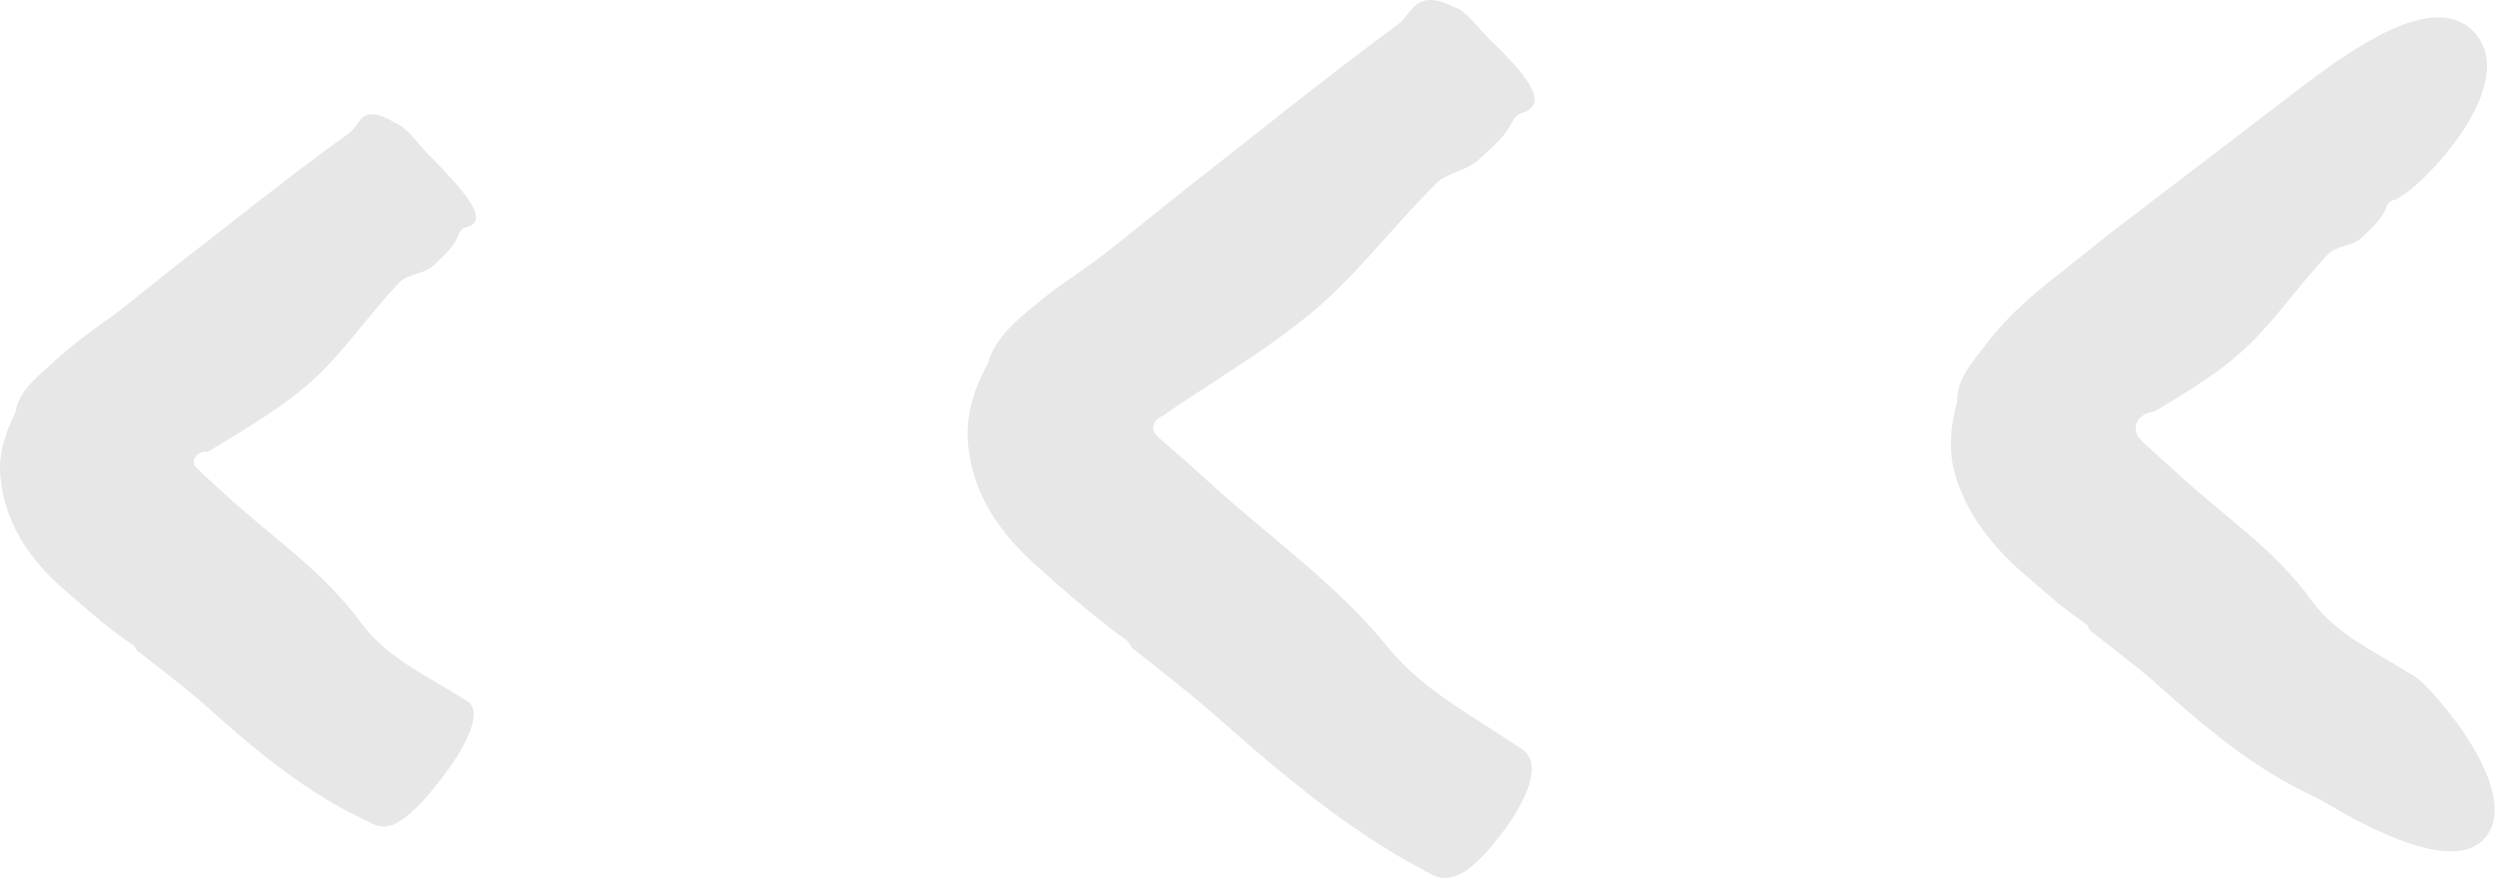 <svg width="168" height="59" viewBox="0 0 168 59" fill="none" xmlns="http://www.w3.org/2000/svg">
<path d="M153.054 7.081L141.871 15.62L138.497 18.316L137.541 19.064C137.176 19.359 136.567 19.864 136.115 20.281C135.141 21.168 134.219 22.124 133.437 23.168C132.567 24.281 131.454 25.533 131.524 27.011V26.994C131.106 28.455 130.932 30.037 131.298 31.55C131.993 34.402 133.958 36.889 136.428 38.924L137.471 39.828L138.376 40.593C138.984 41.08 139.61 41.55 140.236 41.967C140.341 42.037 140.341 42.28 140.48 42.385C141.123 42.924 143.523 44.698 144.932 45.967C148.219 48.906 151.575 51.758 155.732 53.637C156.375 53.932 164.479 59.306 167.001 56.297C169.627 53.167 163.384 46.193 162.375 45.532C159.923 43.932 157.088 42.767 155.349 40.367C152.81 36.837 149.228 34.541 146.149 31.654L144.306 29.985C144.115 29.811 143.923 29.654 143.767 29.446C143.419 29.063 143.436 28.42 143.819 28.072C143.993 27.898 144.219 27.776 144.445 27.724C144.584 27.672 144.619 27.724 144.828 27.62L145.854 27.011C147.384 26.072 148.897 25.116 150.254 23.968C152.601 22.003 154.341 19.272 156.48 17.046C156.984 16.524 158.114 16.542 158.688 15.985C159.158 15.533 159.993 14.82 160.271 14.142C160.392 13.846 160.497 13.516 160.81 13.464C162.201 13.185 169.453 5.933 166.375 2.299C163.384 -1.301 156.306 4.629 153.054 7.081Z" fill="#E7E7E7"/>
<path d="M76.116 43.566C76.951 44.262 80.029 46.61 81.872 48.262C86.168 52.053 90.533 55.757 95.715 58.505C96.515 58.94 97.698 59.896 100.219 56.888C102.845 53.74 103.611 51.27 102.324 50.383C99.211 48.227 95.698 46.488 93.298 43.532C89.785 39.184 85.246 36.071 81.194 32.349C80.29 31.514 79.368 30.697 78.429 29.897L77.872 29.41C77.785 29.341 77.716 29.254 77.646 29.167C77.333 28.802 77.559 28.245 77.942 28.036C77.977 28.001 78.029 27.984 78.081 27.967C78.116 27.967 78.168 27.949 78.377 27.775L79.646 26.923L82.568 25.01C84.516 23.741 86.429 22.436 88.203 20.958C91.263 18.402 93.715 15.08 96.567 12.28C97.246 11.619 98.567 11.463 99.332 10.767C99.959 10.193 101.037 9.272 101.472 8.472C101.663 8.124 101.837 7.741 102.202 7.619C103.889 7.098 103.332 5.724 100.046 2.593C99.332 1.898 98.62 0.819 97.872 0.541C97.837 0.524 97.785 0.507 97.75 0.489C95.089 -0.85 94.933 0.906 93.941 1.637C89.037 5.254 84.29 9.098 79.49 12.854L75.107 16.367C74.377 16.941 73.629 17.515 72.864 18.054C72.098 18.628 71.368 19.045 70.133 20.037C68.69 21.219 66.899 22.523 66.394 24.402L66.412 24.367C65.438 26.106 64.794 28.158 65.09 30.175C65.316 32.088 66.099 33.914 67.299 35.497C67.89 36.297 68.603 37.045 69.351 37.74L71.003 39.218C72.568 40.592 74.133 41.914 75.733 43.044C75.89 43.149 75.942 43.427 76.116 43.566Z" fill="#E7E7E7"/>
<path d="M9.222 43.717C9.883 44.256 12.317 46.082 13.761 47.369C17.117 50.378 20.543 53.282 24.787 55.23C25.448 55.543 26.369 56.291 28.891 53.282C31.517 50.152 32.456 47.804 31.43 47.143C28.926 45.508 26.056 44.308 24.265 41.856C21.656 38.274 18.004 35.926 14.857 32.969L13.778 31.996L13.656 31.874L13.639 31.856L13.587 31.804L13.5 31.717C13.378 31.596 13.239 31.491 13.135 31.352C12.891 31.074 13.065 30.622 13.396 30.465C13.552 30.378 13.743 30.343 13.9 30.361C13.935 30.361 13.917 30.378 13.97 30.361L14.265 30.187L14.857 29.822L16.022 29.109C17.587 28.152 19.117 27.161 20.509 25.996C22.909 23.978 24.682 21.213 26.874 18.953C27.395 18.413 28.543 18.413 29.117 17.857C29.604 17.387 30.439 16.657 30.734 15.979C30.856 15.683 30.978 15.352 31.273 15.283C32.699 14.987 32.056 13.666 28.873 10.466C28.178 9.753 27.43 8.692 26.769 8.361C26.734 8.344 26.682 8.309 26.648 8.309C24.195 6.796 24.247 8.396 23.448 8.953C19.552 11.753 15.83 14.761 12.039 17.683L8.596 20.431C8.022 20.883 7.448 21.318 6.822 21.752C5.744 22.552 4.648 23.352 3.657 24.274C2.578 25.248 1.222 26.291 1.031 27.735V27.717C0.37 29.056 -0.152 30.587 0.039 32.135C0.318 35.056 1.918 37.595 4.439 39.734L6.091 41.16L7.013 41.926C7.639 42.43 8.265 42.9 8.909 43.334C9.065 43.369 9.083 43.613 9.222 43.717Z" fill="#E7E7E7"/>
</svg>
